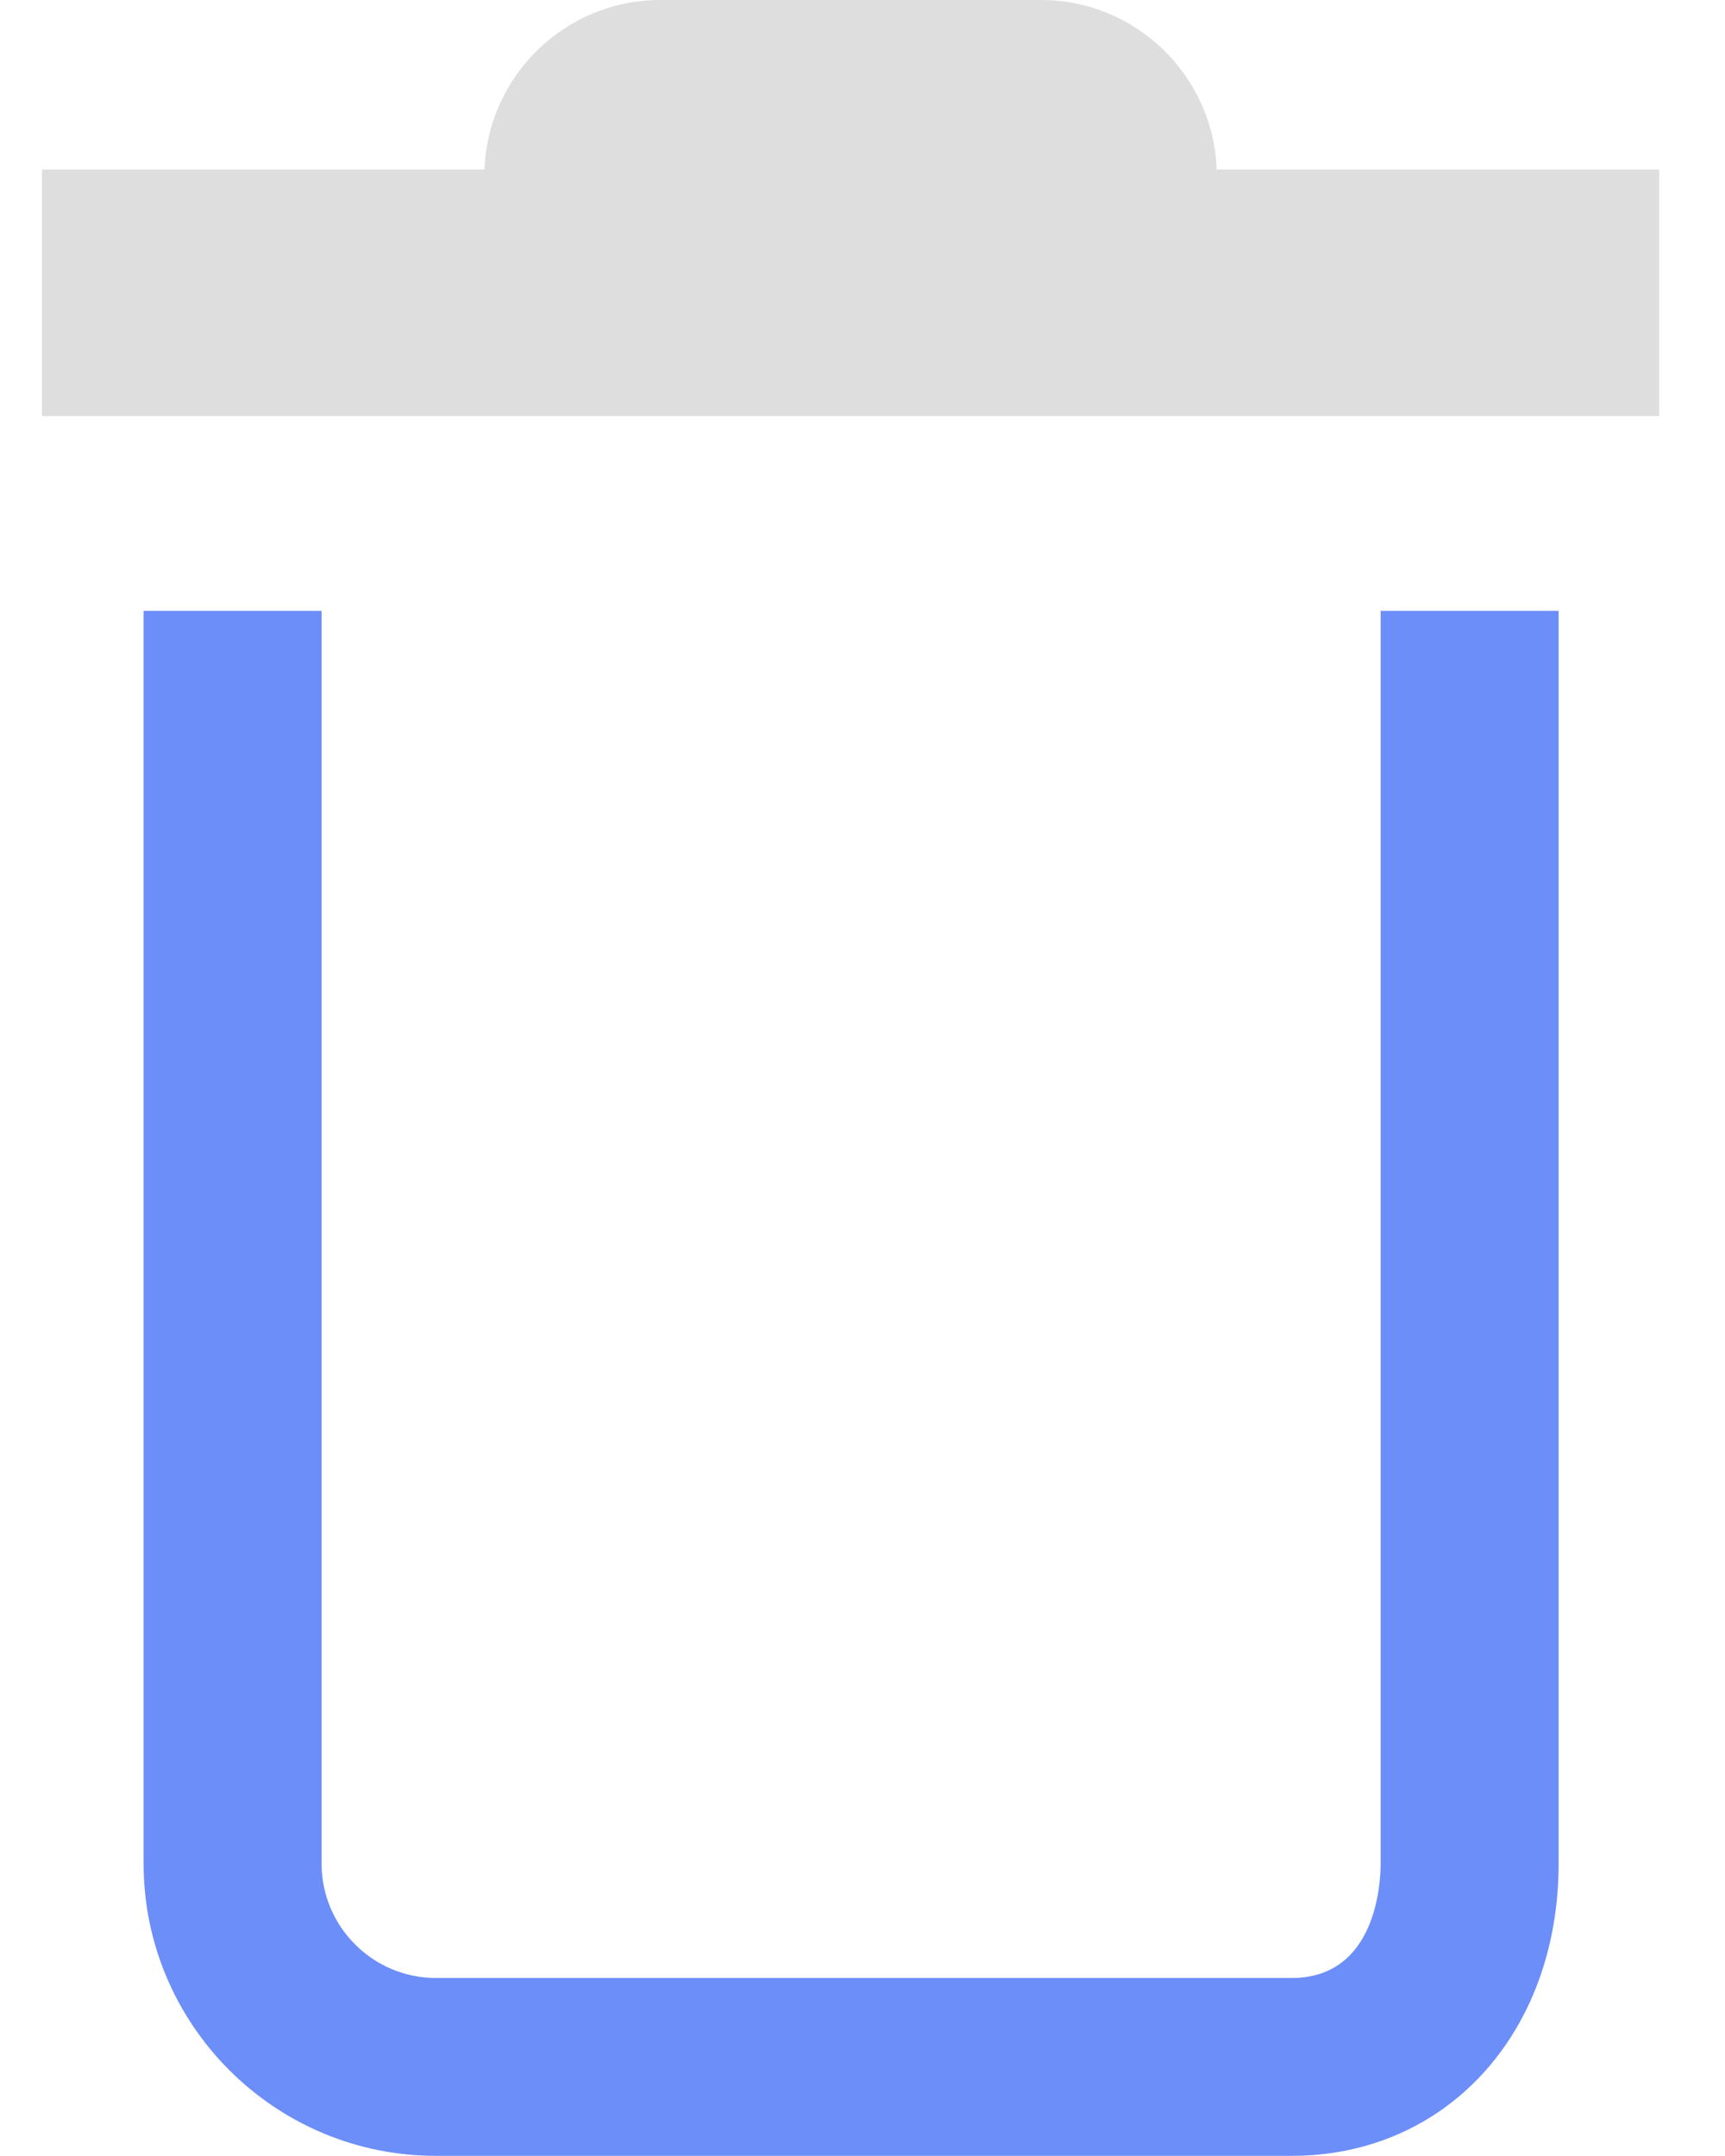 <svg width="24" height="30" viewBox="0 0 24 30" fill="none" xmlns="http://www.w3.org/2000/svg">
<path d="M19.209 25.931C19.209 26.197 19.149 27.523 17.971 27.523H6.065C5.188 27.523 4.474 26.809 4.474 25.931V8.5H1.998V25.931C1.998 28.174 3.823 29.998 6.065 29.998H17.971C20.123 29.998 21.685 28.288 21.685 25.931V8.5H19.209V25.931Z" fill="#6C8EF8"/>
<path d="M14.48 0C15.803 0 16.879 1.049 16.928 2.359H23.085V5.789H0.584V2.359H6.741C6.79 1.049 7.865 0 9.188 0H14.48Z" fill="#DEDEDE"/>
</svg>
